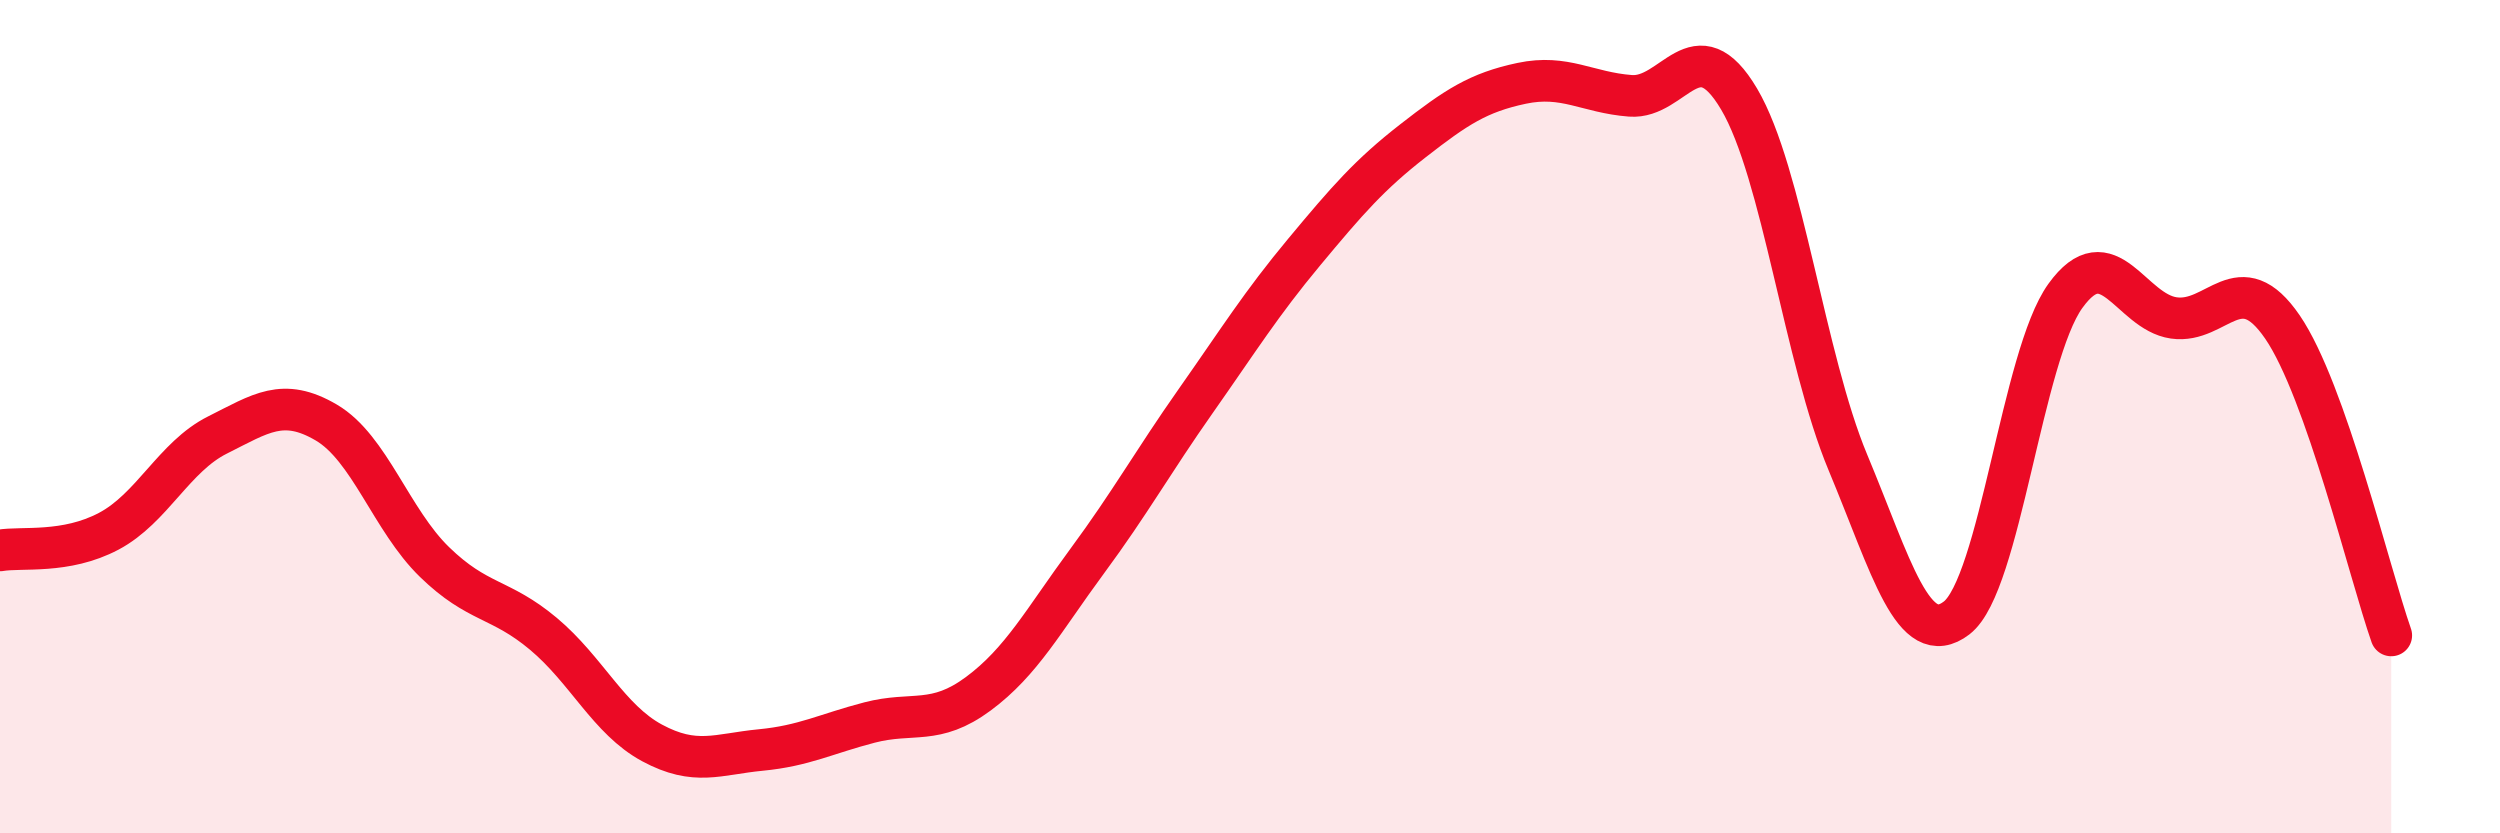
    <svg width="60" height="20" viewBox="0 0 60 20" xmlns="http://www.w3.org/2000/svg">
      <path
        d="M 0,13.21 C 0.52,13.12 1.57,13.3 2.61,12.75 C 3.65,12.2 4.18,10.96 5.22,10.44 C 6.26,9.92 6.79,9.53 7.83,10.14 C 8.87,10.75 9.39,12.48 10.43,13.49 C 11.47,14.5 12,14.34 13.04,15.21 C 14.08,16.08 14.61,17.27 15.65,17.83 C 16.69,18.39 17.22,18.1 18.26,18 C 19.3,17.9 19.83,17.61 20.87,17.34 C 21.91,17.07 22.44,17.42 23.48,16.65 C 24.52,15.88 25.05,14.88 26.09,13.47 C 27.13,12.06 27.66,11.1 28.7,9.62 C 29.74,8.14 30.26,7.3 31.3,6.05 C 32.34,4.8 32.87,4.19 33.91,3.38 C 34.95,2.57 35.48,2.22 36.52,2 C 37.56,1.78 38.09,2.22 39.13,2.3 C 40.17,2.38 40.7,0.62 41.74,2.38 C 42.78,4.14 43.31,8.61 44.35,11.1 C 45.39,13.59 45.92,15.63 46.96,14.83 C 48,14.03 48.53,8.54 49.57,7.1 C 50.61,5.66 51.13,7.48 52.17,7.63 C 53.21,7.78 53.74,6.33 54.78,7.85 C 55.82,9.37 56.87,13.77 57.39,15.25L57.39 20L0 20Z"
        fill="#EB0A25"
        opacity="0.1"
        stroke-linecap="round"
        stroke-linejoin="round"
      />
      <path
        d="M 0,13.21 C 0.52,13.12 1.57,13.3 2.61,12.75 C 3.65,12.2 4.18,10.96 5.22,10.44 C 6.26,9.92 6.79,9.53 7.83,10.14 C 8.87,10.75 9.39,12.48 10.43,13.49 C 11.47,14.5 12,14.34 13.04,15.21 C 14.08,16.08 14.61,17.27 15.65,17.83 C 16.69,18.39 17.22,18.1 18.26,18 C 19.3,17.9 19.83,17.61 20.87,17.34 C 21.91,17.07 22.44,17.42 23.48,16.65 C 24.52,15.88 25.05,14.88 26.09,13.47 C 27.13,12.06 27.66,11.1 28.7,9.62 C 29.74,8.14 30.26,7.3 31.3,6.05 C 32.34,4.8 32.87,4.19 33.91,3.38 C 34.95,2.57 35.48,2.22 36.52,2 C 37.56,1.78 38.09,2.22 39.13,2.3 C 40.17,2.38 40.7,0.62 41.74,2.38 C 42.78,4.14 43.31,8.61 44.35,11.1 C 45.39,13.59 45.92,15.63 46.96,14.83 C 48,14.03 48.53,8.54 49.57,7.1 C 50.61,5.66 51.13,7.48 52.17,7.63 C 53.21,7.78 53.74,6.33 54.78,7.85 C 55.82,9.37 56.87,13.77 57.39,15.25"
        stroke="#EB0A25"
        stroke-width="1"
        fill="none"
        stroke-linecap="round"
        stroke-linejoin="round"
      />
    </svg>
  